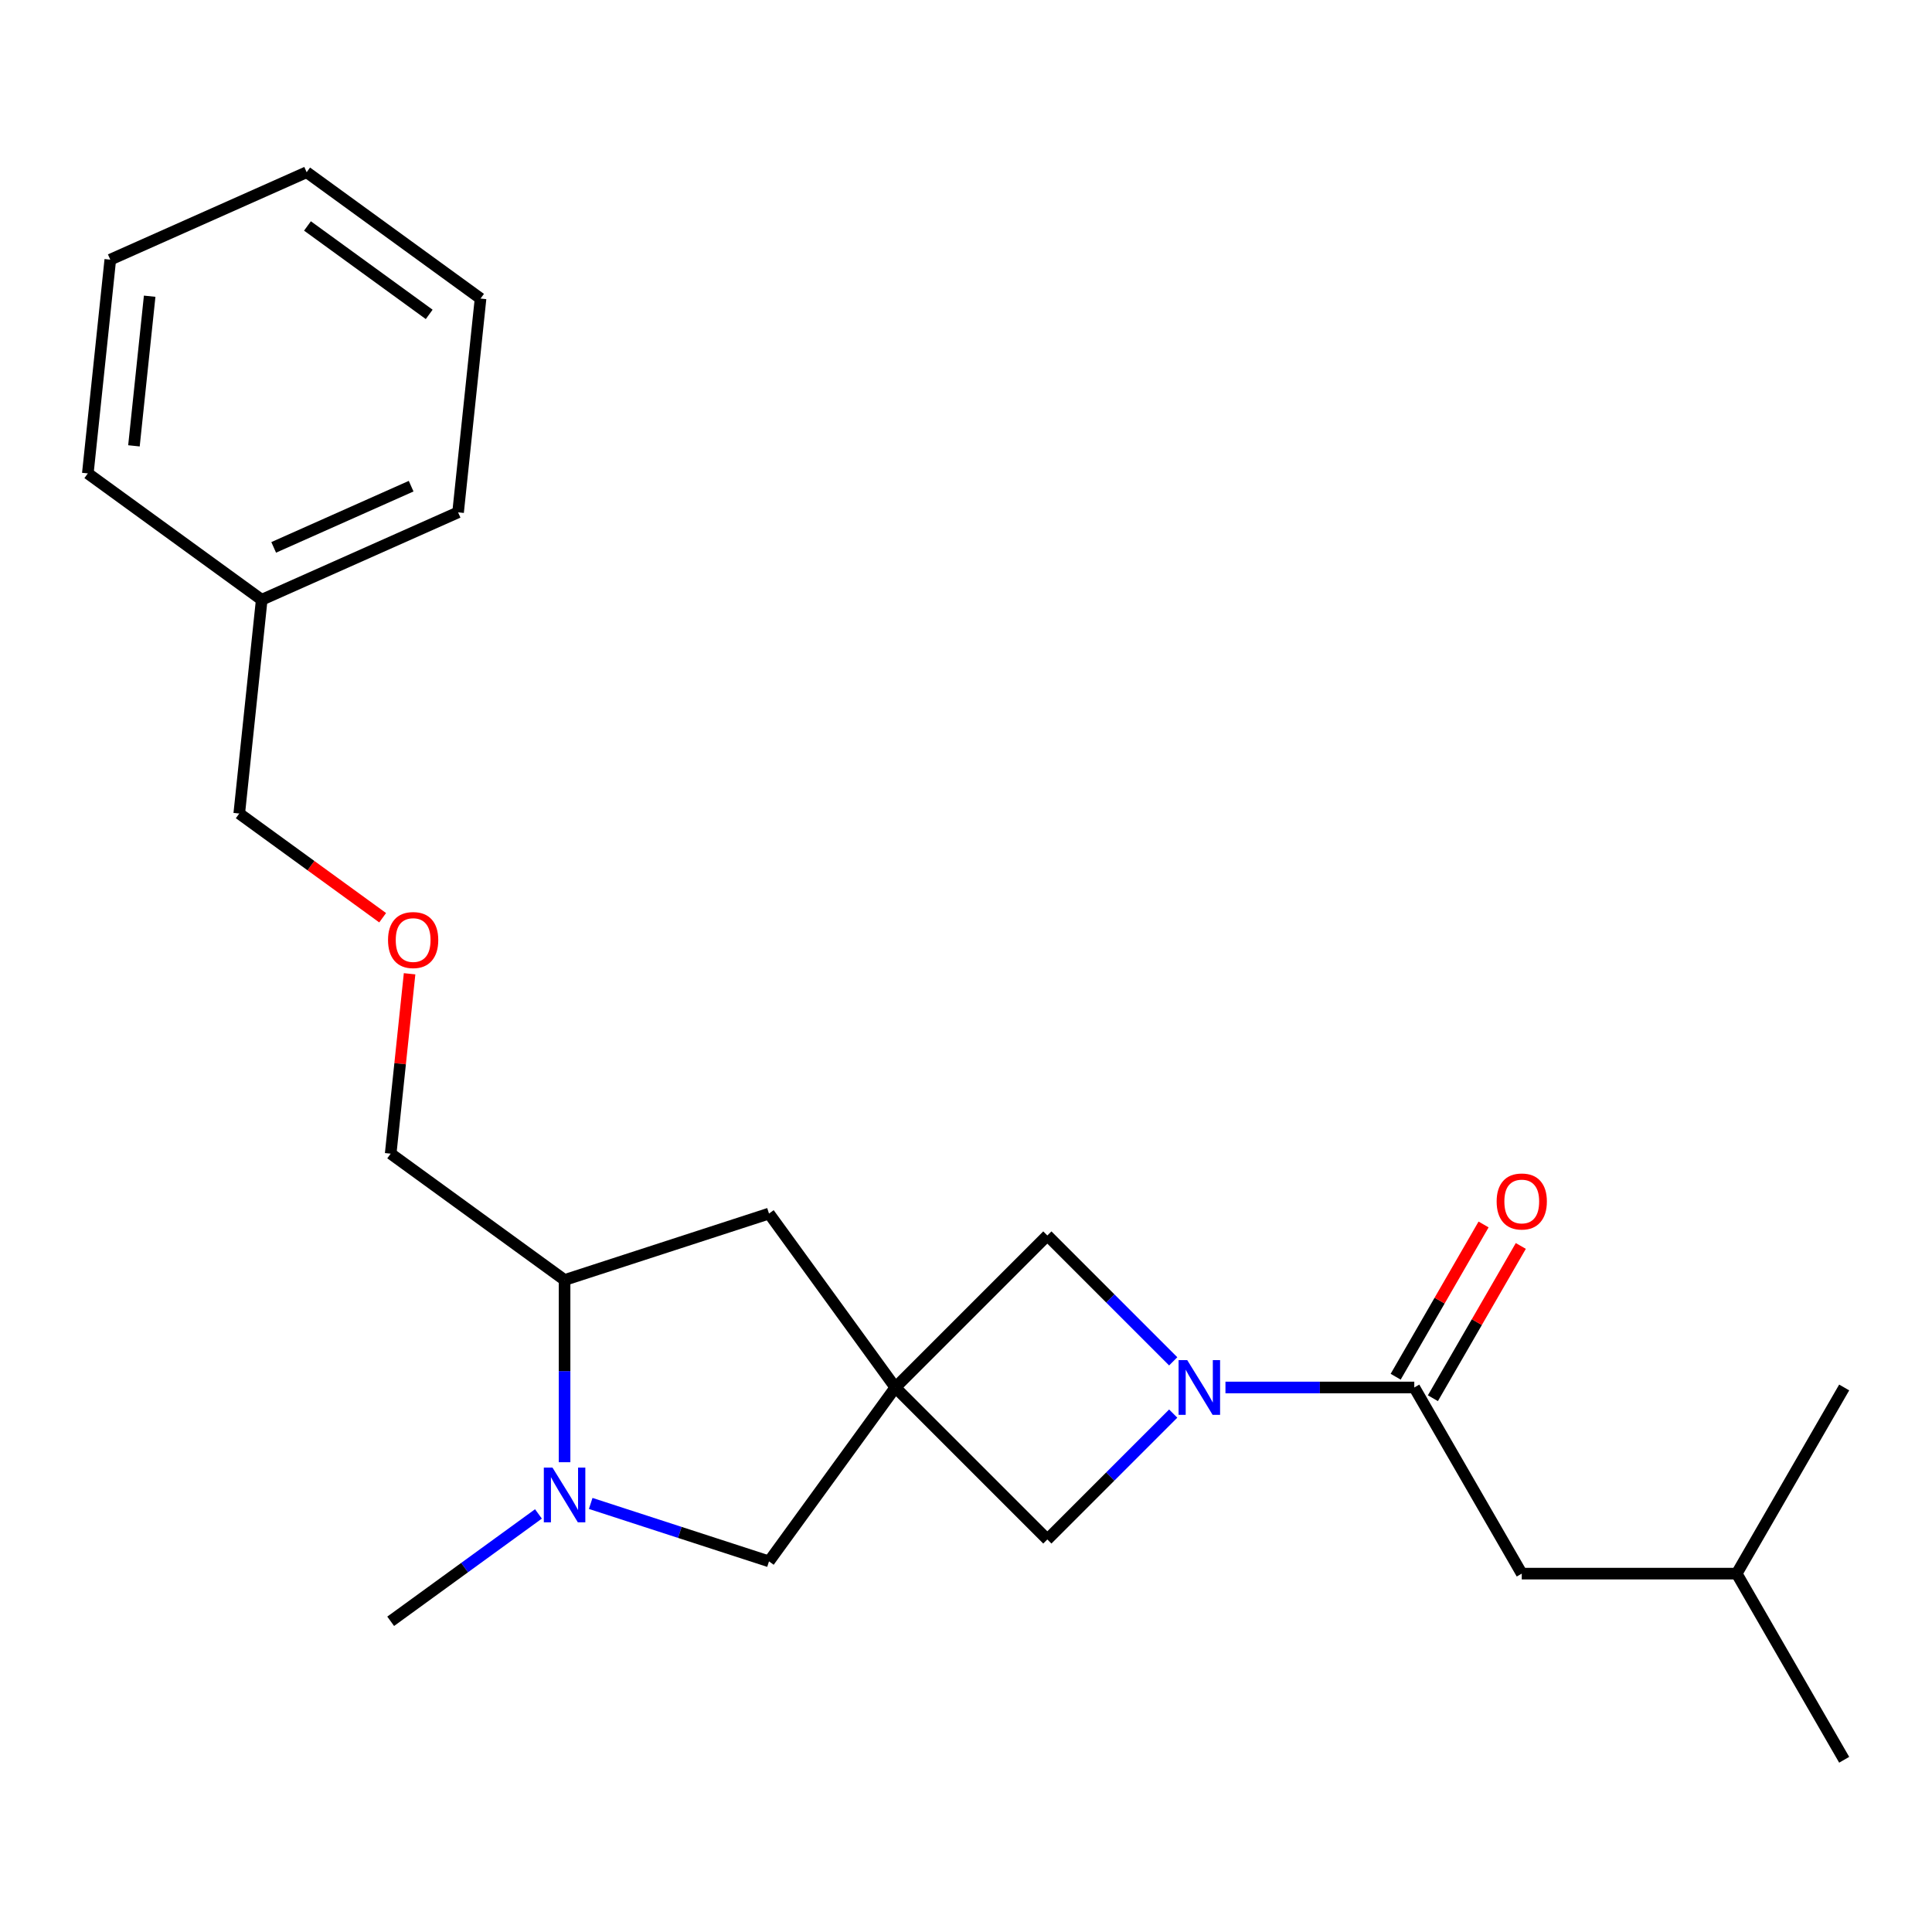<?xml version='1.0' encoding='iso-8859-1'?>
<svg version='1.1' baseProfile='full'
              xmlns='http://www.w3.org/2000/svg'
                      xmlns:rdkit='http://www.rdkit.org/xml'
                      xmlns:xlink='http://www.w3.org/1999/xlink'
                  xml:space='preserve'
width='1000px' height='1000px' viewBox='0 0 1000 1000'>
<!-- END OF HEADER -->
<rect style='opacity:1.0;fill:#FFFFFF;stroke:none' width='1000' height='1000' x='0' y='0'> </rect>
<path class='bond-3' d='M 463.431,718.154 L 542.102,639.483' style='fill:none;fill-rule:evenodd;stroke:#000000;stroke-width:6px;stroke-linecap:butt;stroke-linejoin:miter;stroke-opacity:1' />
<path class='bond-4' d='M 463.431,718.154 L 542.102,796.825' style='fill:none;fill-rule:evenodd;stroke:#000000;stroke-width:6px;stroke-linecap:butt;stroke-linejoin:miter;stroke-opacity:1' />
<path class='bond-5' d='M 463.431,718.154 L 398.035,808.163' style='fill:none;fill-rule:evenodd;stroke:#000000;stroke-width:6px;stroke-linecap:butt;stroke-linejoin:miter;stroke-opacity:1' />
<path class='bond-7' d='M 463.431,718.154 L 398.035,628.145' style='fill:none;fill-rule:evenodd;stroke:#000000;stroke-width:6px;stroke-linecap:butt;stroke-linejoin:miter;stroke-opacity:1' />
<path class='bond-0' d='M 607.251,731.676 L 574.677,764.25' style='fill:none;fill-rule:evenodd;stroke:#0000FF;stroke-width:6px;stroke-linecap:butt;stroke-linejoin:miter;stroke-opacity:1' />
<path class='bond-0' d='M 574.677,764.25 L 542.102,796.825' style='fill:none;fill-rule:evenodd;stroke:#000000;stroke-width:6px;stroke-linecap:butt;stroke-linejoin:miter;stroke-opacity:1' />
<path class='bond-1' d='M 634.294,718.154 L 683.162,718.154' style='fill:none;fill-rule:evenodd;stroke:#0000FF;stroke-width:6px;stroke-linecap:butt;stroke-linejoin:miter;stroke-opacity:1' />
<path class='bond-1' d='M 683.162,718.154 L 732.03,718.154' style='fill:none;fill-rule:evenodd;stroke:#000000;stroke-width:6px;stroke-linecap:butt;stroke-linejoin:miter;stroke-opacity:1' />
<path class='bond-23' d='M 607.251,704.633 L 574.677,672.058' style='fill:none;fill-rule:evenodd;stroke:#0000FF;stroke-width:6px;stroke-linecap:butt;stroke-linejoin:miter;stroke-opacity:1' />
<path class='bond-23' d='M 574.677,672.058 L 542.102,639.483' style='fill:none;fill-rule:evenodd;stroke:#000000;stroke-width:6px;stroke-linecap:butt;stroke-linejoin:miter;stroke-opacity:1' />
<path class='bond-8' d='M 732.03,718.154 L 787.659,814.506' style='fill:none;fill-rule:evenodd;stroke:#000000;stroke-width:6px;stroke-linecap:butt;stroke-linejoin:miter;stroke-opacity:1' />
<path class='bond-9' d='M 741.666,723.717 L 764.416,684.312' style='fill:none;fill-rule:evenodd;stroke:#000000;stroke-width:6px;stroke-linecap:butt;stroke-linejoin:miter;stroke-opacity:1' />
<path class='bond-9' d='M 764.416,684.312 L 787.167,644.907' style='fill:none;fill-rule:evenodd;stroke:#FF0000;stroke-width:6px;stroke-linecap:butt;stroke-linejoin:miter;stroke-opacity:1' />
<path class='bond-9' d='M 722.395,712.591 L 745.146,673.186' style='fill:none;fill-rule:evenodd;stroke:#000000;stroke-width:6px;stroke-linecap:butt;stroke-linejoin:miter;stroke-opacity:1' />
<path class='bond-9' d='M 745.146,673.186 L 767.896,633.781' style='fill:none;fill-rule:evenodd;stroke:#FF0000;stroke-width:6px;stroke-linecap:butt;stroke-linejoin:miter;stroke-opacity:1' />
<path class='bond-2' d='M 305.745,778.176 L 351.89,793.17' style='fill:none;fill-rule:evenodd;stroke:#0000FF;stroke-width:6px;stroke-linecap:butt;stroke-linejoin:miter;stroke-opacity:1' />
<path class='bond-2' d='M 351.89,793.17 L 398.035,808.163' style='fill:none;fill-rule:evenodd;stroke:#000000;stroke-width:6px;stroke-linecap:butt;stroke-linejoin:miter;stroke-opacity:1' />
<path class='bond-11' d='M 278.702,783.607 L 240.458,811.393' style='fill:none;fill-rule:evenodd;stroke:#0000FF;stroke-width:6px;stroke-linecap:butt;stroke-linejoin:miter;stroke-opacity:1' />
<path class='bond-11' d='M 240.458,811.393 L 202.214,839.179' style='fill:none;fill-rule:evenodd;stroke:#000000;stroke-width:6px;stroke-linecap:butt;stroke-linejoin:miter;stroke-opacity:1' />
<path class='bond-24' d='M 292.223,756.842 L 292.223,709.683' style='fill:none;fill-rule:evenodd;stroke:#0000FF;stroke-width:6px;stroke-linecap:butt;stroke-linejoin:miter;stroke-opacity:1' />
<path class='bond-24' d='M 292.223,709.683 L 292.223,662.525' style='fill:none;fill-rule:evenodd;stroke:#000000;stroke-width:6px;stroke-linecap:butt;stroke-linejoin:miter;stroke-opacity:1' />
<path class='bond-6' d='M 292.223,662.525 L 398.035,628.145' style='fill:none;fill-rule:evenodd;stroke:#000000;stroke-width:6px;stroke-linecap:butt;stroke-linejoin:miter;stroke-opacity:1' />
<path class='bond-12' d='M 292.223,662.525 L 202.214,597.13' style='fill:none;fill-rule:evenodd;stroke:#000000;stroke-width:6px;stroke-linecap:butt;stroke-linejoin:miter;stroke-opacity:1' />
<path class='bond-14' d='M 787.659,814.506 L 898.917,814.506' style='fill:none;fill-rule:evenodd;stroke:#000000;stroke-width:6px;stroke-linecap:butt;stroke-linejoin:miter;stroke-opacity:1' />
<path class='bond-10' d='M 212,504.023 L 207.107,550.577' style='fill:none;fill-rule:evenodd;stroke:#FF0000;stroke-width:6px;stroke-linecap:butt;stroke-linejoin:miter;stroke-opacity:1' />
<path class='bond-10' d='M 207.107,550.577 L 202.214,597.13' style='fill:none;fill-rule:evenodd;stroke:#000000;stroke-width:6px;stroke-linecap:butt;stroke-linejoin:miter;stroke-opacity:1' />
<path class='bond-15' d='M 198.062,475.016 L 160.948,448.051' style='fill:none;fill-rule:evenodd;stroke:#FF0000;stroke-width:6px;stroke-linecap:butt;stroke-linejoin:miter;stroke-opacity:1' />
<path class='bond-15' d='M 160.948,448.051 L 123.834,421.086' style='fill:none;fill-rule:evenodd;stroke:#000000;stroke-width:6px;stroke-linecap:butt;stroke-linejoin:miter;stroke-opacity:1' />
<path class='bond-13' d='M 135.464,310.438 L 123.834,421.086' style='fill:none;fill-rule:evenodd;stroke:#000000;stroke-width:6px;stroke-linecap:butt;stroke-linejoin:miter;stroke-opacity:1' />
<path class='bond-16' d='M 135.464,310.438 L 237.103,265.186' style='fill:none;fill-rule:evenodd;stroke:#000000;stroke-width:6px;stroke-linecap:butt;stroke-linejoin:miter;stroke-opacity:1' />
<path class='bond-16' d='M 141.659,283.323 L 212.806,251.646' style='fill:none;fill-rule:evenodd;stroke:#000000;stroke-width:6px;stroke-linecap:butt;stroke-linejoin:miter;stroke-opacity:1' />
<path class='bond-17' d='M 135.464,310.438 L 45.455,245.043' style='fill:none;fill-rule:evenodd;stroke:#000000;stroke-width:6px;stroke-linecap:butt;stroke-linejoin:miter;stroke-opacity:1' />
<path class='bond-18' d='M 898.917,814.506 L 954.545,910.858' style='fill:none;fill-rule:evenodd;stroke:#000000;stroke-width:6px;stroke-linecap:butt;stroke-linejoin:miter;stroke-opacity:1' />
<path class='bond-19' d='M 898.917,814.506 L 954.545,718.154' style='fill:none;fill-rule:evenodd;stroke:#000000;stroke-width:6px;stroke-linecap:butt;stroke-linejoin:miter;stroke-opacity:1' />
<path class='bond-21' d='M 237.103,265.186 L 248.732,154.538' style='fill:none;fill-rule:evenodd;stroke:#000000;stroke-width:6px;stroke-linecap:butt;stroke-linejoin:miter;stroke-opacity:1' />
<path class='bond-20' d='M 45.455,245.043 L 57.084,134.395' style='fill:none;fill-rule:evenodd;stroke:#000000;stroke-width:6px;stroke-linecap:butt;stroke-linejoin:miter;stroke-opacity:1' />
<path class='bond-20' d='M 69.329,230.771 L 77.469,153.318' style='fill:none;fill-rule:evenodd;stroke:#000000;stroke-width:6px;stroke-linecap:butt;stroke-linejoin:miter;stroke-opacity:1' />
<path class='bond-22' d='M 57.084,134.395 L 158.723,89.142' style='fill:none;fill-rule:evenodd;stroke:#000000;stroke-width:6px;stroke-linecap:butt;stroke-linejoin:miter;stroke-opacity:1' />
<path class='bond-25' d='M 248.732,154.538 L 158.723,89.142' style='fill:none;fill-rule:evenodd;stroke:#000000;stroke-width:6px;stroke-linecap:butt;stroke-linejoin:miter;stroke-opacity:1' />
<path class='bond-25' d='M 222.152,162.73 L 159.145,116.953' style='fill:none;fill-rule:evenodd;stroke:#000000;stroke-width:6px;stroke-linecap:butt;stroke-linejoin:miter;stroke-opacity:1' />
<path  class='atom-1' d='M 614.513 703.994
L 623.793 718.994
Q 624.713 720.474, 626.193 723.154
Q 627.673 725.834, 627.753 725.994
L 627.753 703.994
L 631.513 703.994
L 631.513 732.314
L 627.633 732.314
L 617.673 715.914
Q 616.513 713.994, 615.273 711.794
Q 614.073 709.594, 613.713 708.914
L 613.713 732.314
L 610.033 732.314
L 610.033 703.994
L 614.513 703.994
' fill='#0000FF'/>
<path  class='atom-3' d='M 285.963 759.623
L 295.243 774.623
Q 296.163 776.103, 297.643 778.783
Q 299.123 781.463, 299.203 781.623
L 299.203 759.623
L 302.963 759.623
L 302.963 787.943
L 299.083 787.943
L 289.123 771.543
Q 287.963 769.623, 286.723 767.423
Q 285.523 765.223, 285.163 764.543
L 285.163 787.943
L 281.483 787.943
L 281.483 759.623
L 285.963 759.623
' fill='#0000FF'/>
<path  class='atom-10' d='M 774.659 621.882
Q 774.659 615.082, 778.019 611.282
Q 781.379 607.482, 787.659 607.482
Q 793.939 607.482, 797.299 611.282
Q 800.659 615.082, 800.659 621.882
Q 800.659 628.762, 797.259 632.682
Q 793.859 636.562, 787.659 636.562
Q 781.419 636.562, 778.019 632.682
Q 774.659 628.802, 774.659 621.882
M 787.659 633.362
Q 791.979 633.362, 794.299 630.482
Q 796.659 627.562, 796.659 621.882
Q 796.659 616.322, 794.299 613.522
Q 791.979 610.682, 787.659 610.682
Q 783.339 610.682, 780.979 613.482
Q 778.659 616.282, 778.659 621.882
Q 778.659 627.602, 780.979 630.482
Q 783.339 633.362, 787.659 633.362
' fill='#FF0000'/>
<path  class='atom-11' d='M 200.843 486.562
Q 200.843 479.762, 204.203 475.962
Q 207.563 472.162, 213.843 472.162
Q 220.123 472.162, 223.483 475.962
Q 226.843 479.762, 226.843 486.562
Q 226.843 493.442, 223.443 497.362
Q 220.043 501.242, 213.843 501.242
Q 207.603 501.242, 204.203 497.362
Q 200.843 493.482, 200.843 486.562
M 213.843 498.042
Q 218.163 498.042, 220.483 495.162
Q 222.843 492.242, 222.843 486.562
Q 222.843 481.002, 220.483 478.202
Q 218.163 475.362, 213.843 475.362
Q 209.523 475.362, 207.163 478.162
Q 204.843 480.962, 204.843 486.562
Q 204.843 492.282, 207.163 495.162
Q 209.523 498.042, 213.843 498.042
' fill='#FF0000'/>
</svg>
